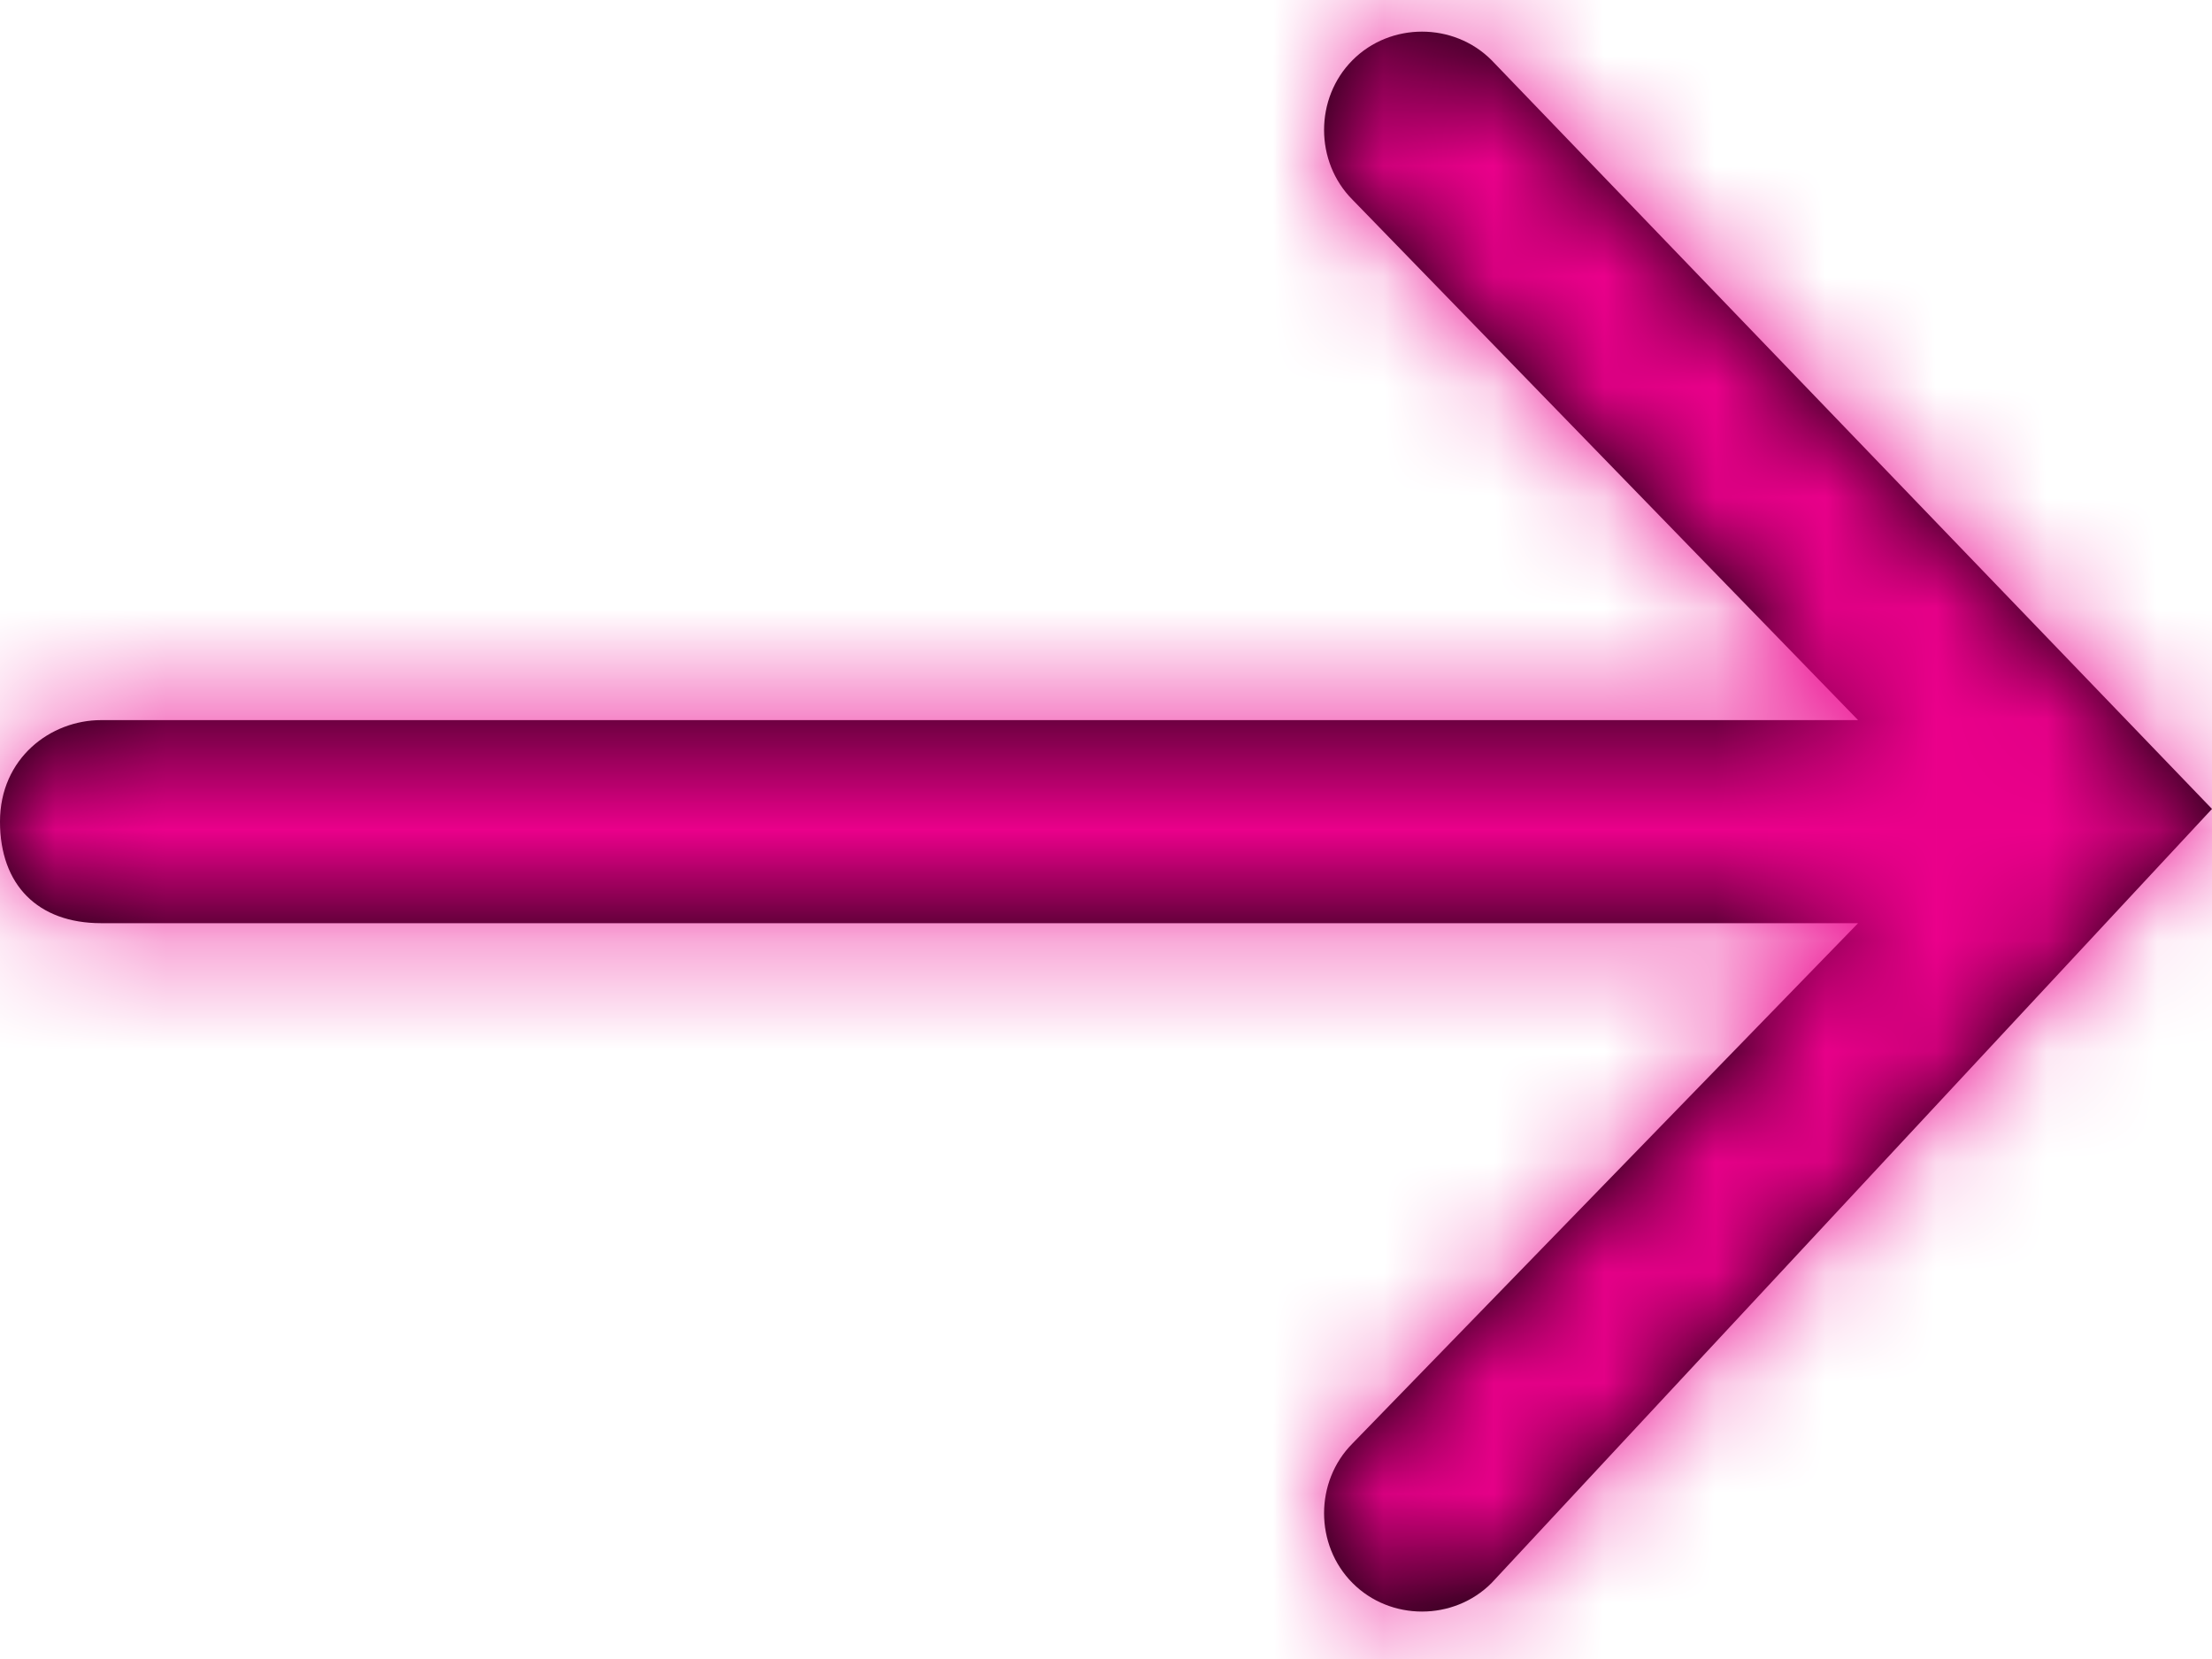 <?xml version="1.0" encoding="UTF-8"?>
<svg width="20px" height="15px" viewBox="0 0 20 15" version="1.1" xmlns="http://www.w3.org/2000/svg" xmlns:xlink="http://www.w3.org/1999/xlink">
    <!-- Generator: Sketch 57.1 (83088) - https://sketch.com -->
    <title>icon/arrow-right</title>
    <desc>Created with Sketch.</desc>
    <defs>
        <path d="M20,7.314 L13.486,0.544 C13.143,0.2 12.571,0.2 12.229,0.544 C11.886,0.888 11.886,1.462 12.229,1.806 L16.8,6.511 L0.914,6.511 C0.457,6.511 0,6.855 0,7.429 C0,8.002 0.343,8.347 0.914,8.347 L16.8,8.347 L12.229,13.051 C11.886,13.395 11.886,13.969 12.229,14.313 C12.571,14.657 13.143,14.657 13.486,14.313 L20,7.314 Z" id="path-1"></path>
    </defs>
    <g id="Screendesign-Desktop" stroke="none" stroke-width="1" fill="none" fill-rule="evenodd">
        <g id="HSG_Screendesign_Inhaltsseite" transform="translate(-540, -852)">
            <g id="icon/arrow-right" transform="translate(538, 848)">
                <g id="color/red" transform="translate(2, 4)">
                    <mask id="mask-2" fill="white">
                        <use xlink:href="#path-1"></use>
                    </mask>
                    <use id="Mask" fill="#000000" fill-rule="nonzero" xlink:href="#path-1"></use>
                    <g mask="url(#mask-2)" fill="#EB008B" id="Rectangle">
                        <g transform="translate(-2, -4)">
                            <rect x="0" y="0" width="24" height="24"></rect>
                        </g>
                    </g>
                </g>
            </g>
        </g>
    </g>
</svg>